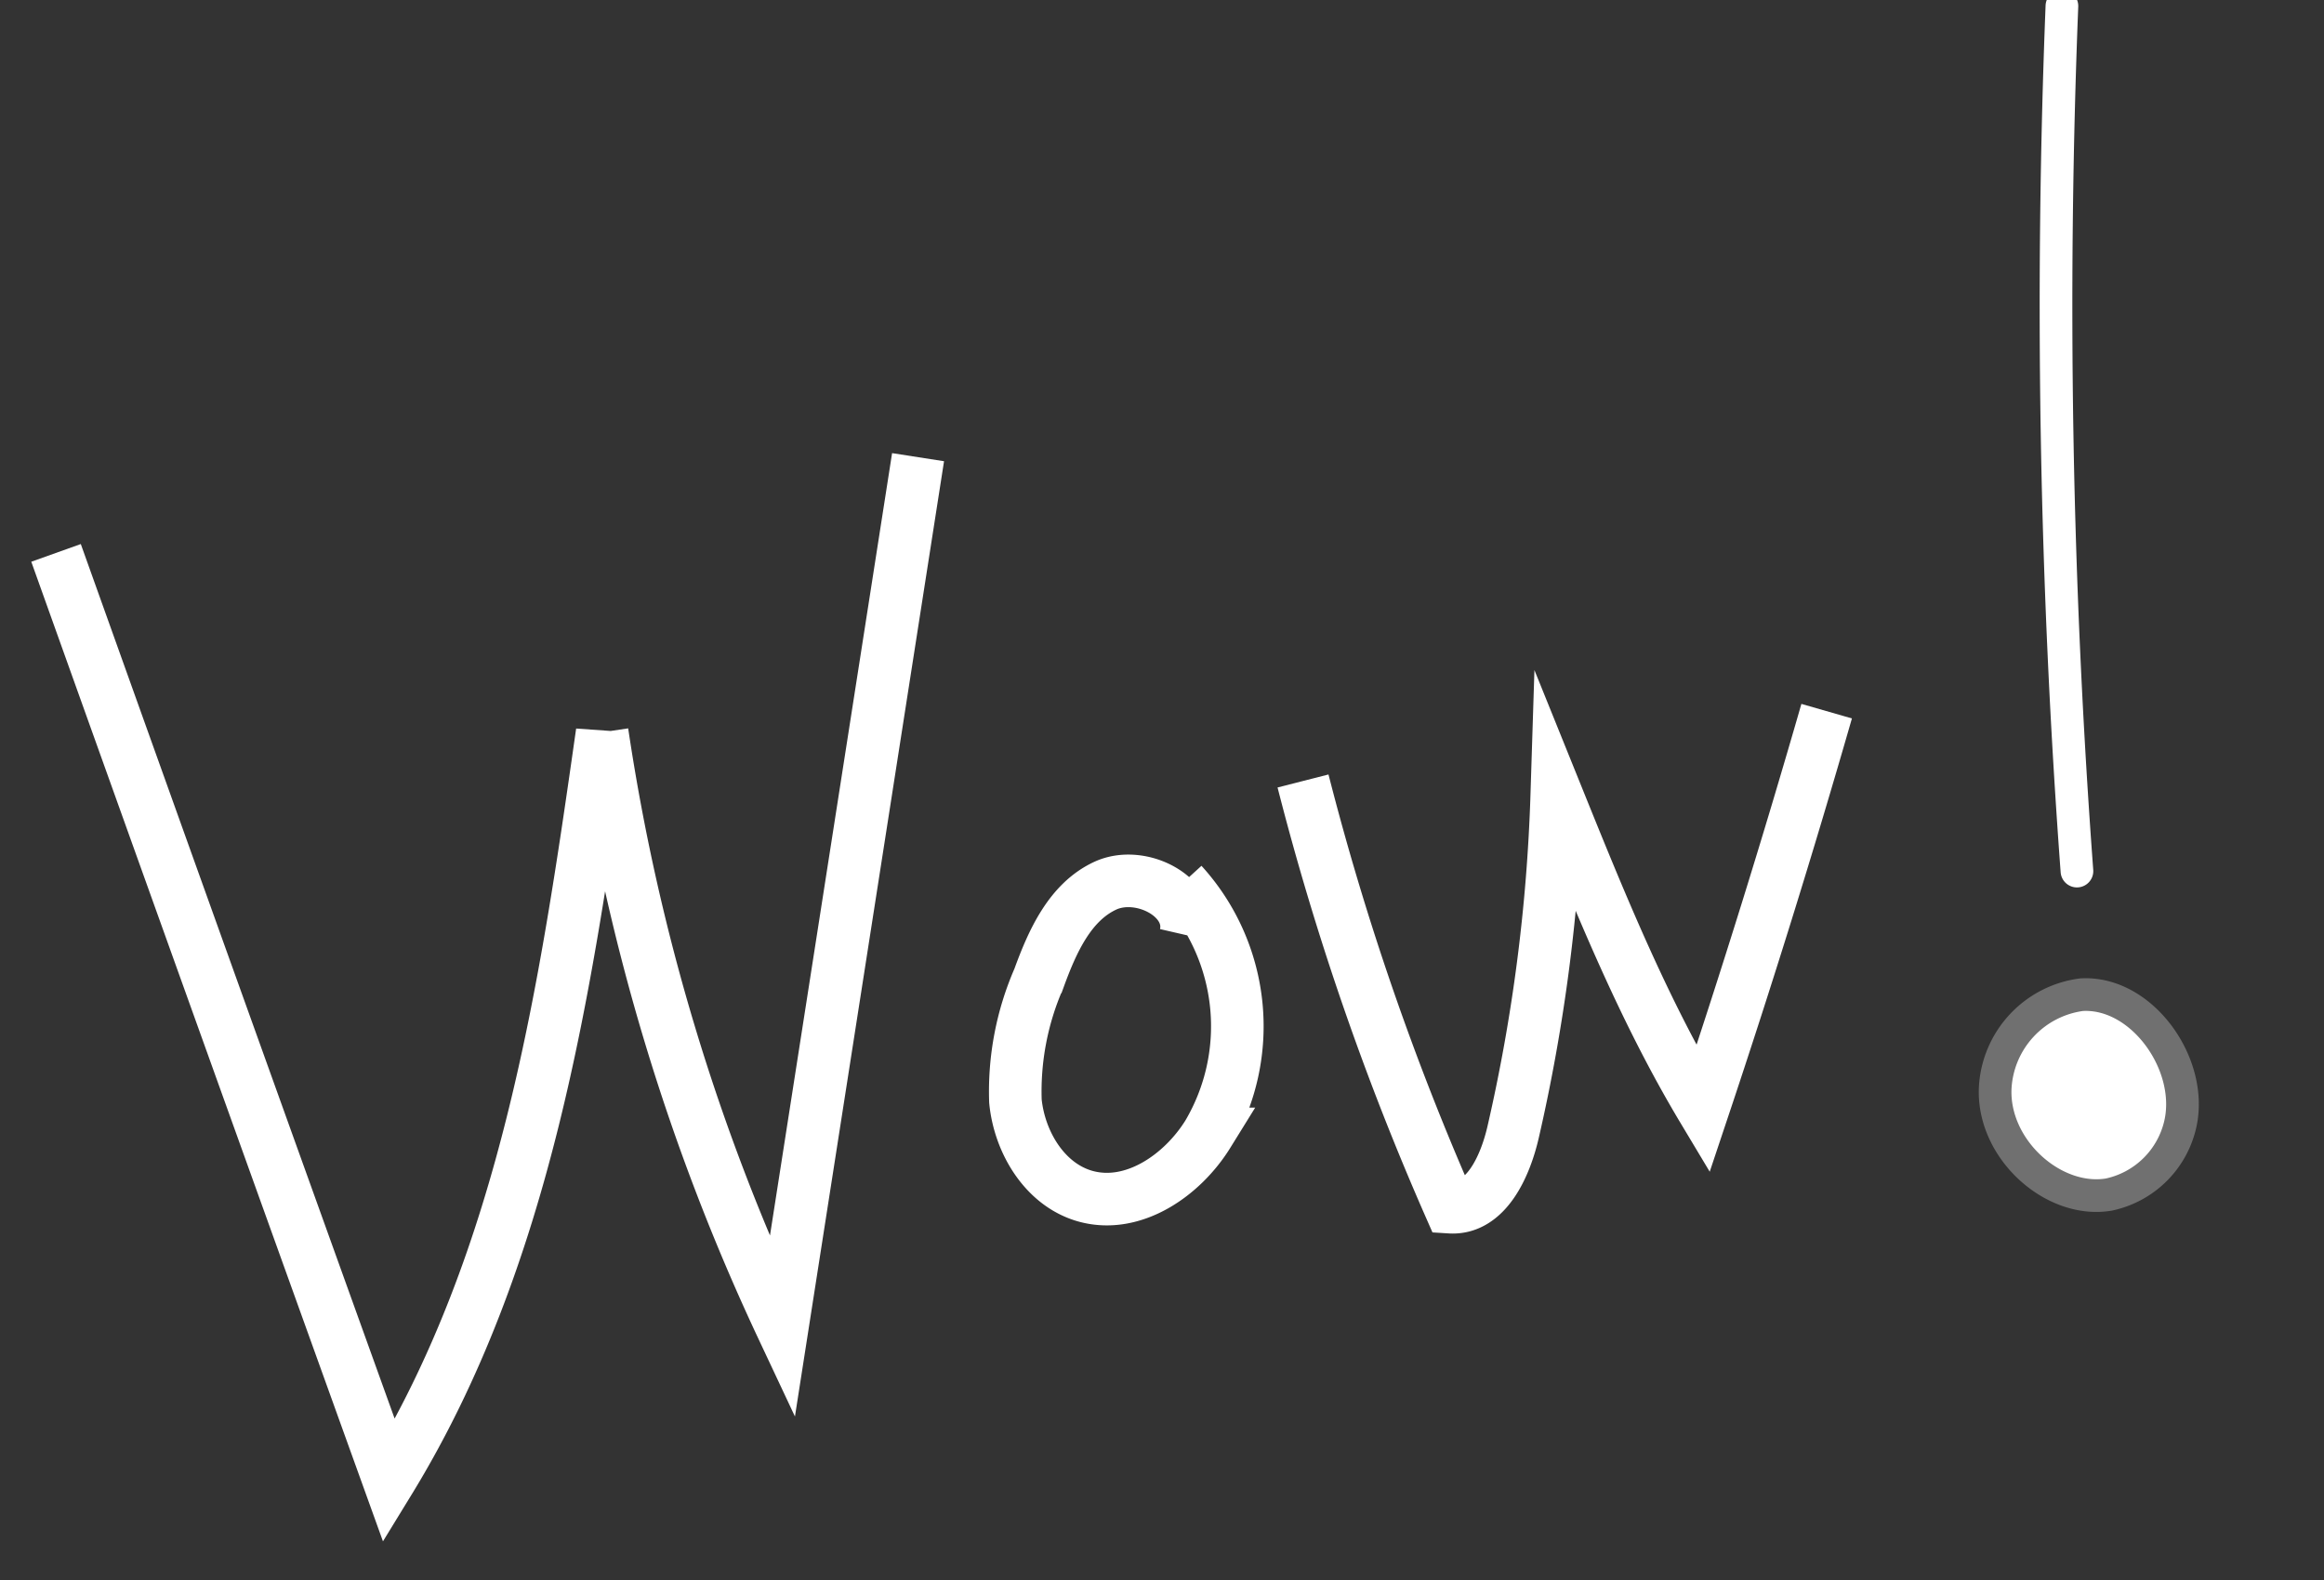 <svg xmlns="http://www.w3.org/2000/svg" width="142.324" height="96.801" viewBox="0 0 142.324 96.801">
  <rect x="0" y="0" width="142.324" height="96.801" fill="#333333" stroke="none"/>
  <g id="グループ_20" data-name="グループ 20" transform="matrix(0.946, -0.326, 0.326, 0.946, -3446.852, 631.281)">
    <path id="パス_66" data-name="パス 66" d="M3454.608,558.972q.346,30.178.765,60.355c12.349-10.177,19.969-24.84,27.26-39.085a131.1,131.1,0,0,0-1.457,38.049l25.222-47.669" fill="none" stroke="#fff" stroke-miterlimit="10" stroke-width="3.218"/>
    <path id="パス_67" data-name="パス 67" d="M3547.5,635.429c1.268-2.029-1.29-4.7-3.671-4.455s-4.187,2.187-5.693,4.047a17.3,17.3,0,0,0-3.8,6.63c-.593,2.5.055,5.465,2.177,6.912,2.481,1.691,5.987.723,8.313-1.176a12.983,12.983,0,0,0,3.492-15.01" transform="translate(-35.148 -31.817)" fill="none" stroke="#fff" stroke-miterlimit="10" stroke-width="3.218"/>
    <path id="パス_68" data-name="パス 68" d="M3575.319,627.19a168.233,168.233,0,0,0,.01,27.6c2.022.842,3.993-1.24,5.152-3.1a107.035,107.035,0,0,0,9.231-18.6c.368,7.06.74,14.154,2.2,21.071q7.767-10.122,15.1-20.57" transform="translate(-53.104 -30.151)" fill="none" stroke="#fff" stroke-miterlimit="10" stroke-width="3.218"/>
    <g id="グループ_19" data-name="グループ 19" transform="translate(3555.752 567.322)">
      <path id="パス_69" data-name="パス 69" d="M3669.183,573.936A467.759,467.759,0,0,0,3652.8,624.3" transform="translate(-3643.351 -573.936)" fill="none" stroke="#fff" stroke-linecap="round" stroke-linejoin="round" stroke-width="2"/>
      <path id="パス_70" data-name="パス 70" d="M3640.7,689.153c-3.411-.583-5.845-5-4.421-8.486a6.083,6.083,0,0,1,6.834-3.626c3.574,1,5.121,6.294,3.123,9.48A5.7,5.7,0,0,1,3640.7,689.153Z" transform="translate(-3635.865 -619.431)" fill="#fff" stroke="#707070" stroke-width="2"/>
    </g>
  </g>
</svg>
